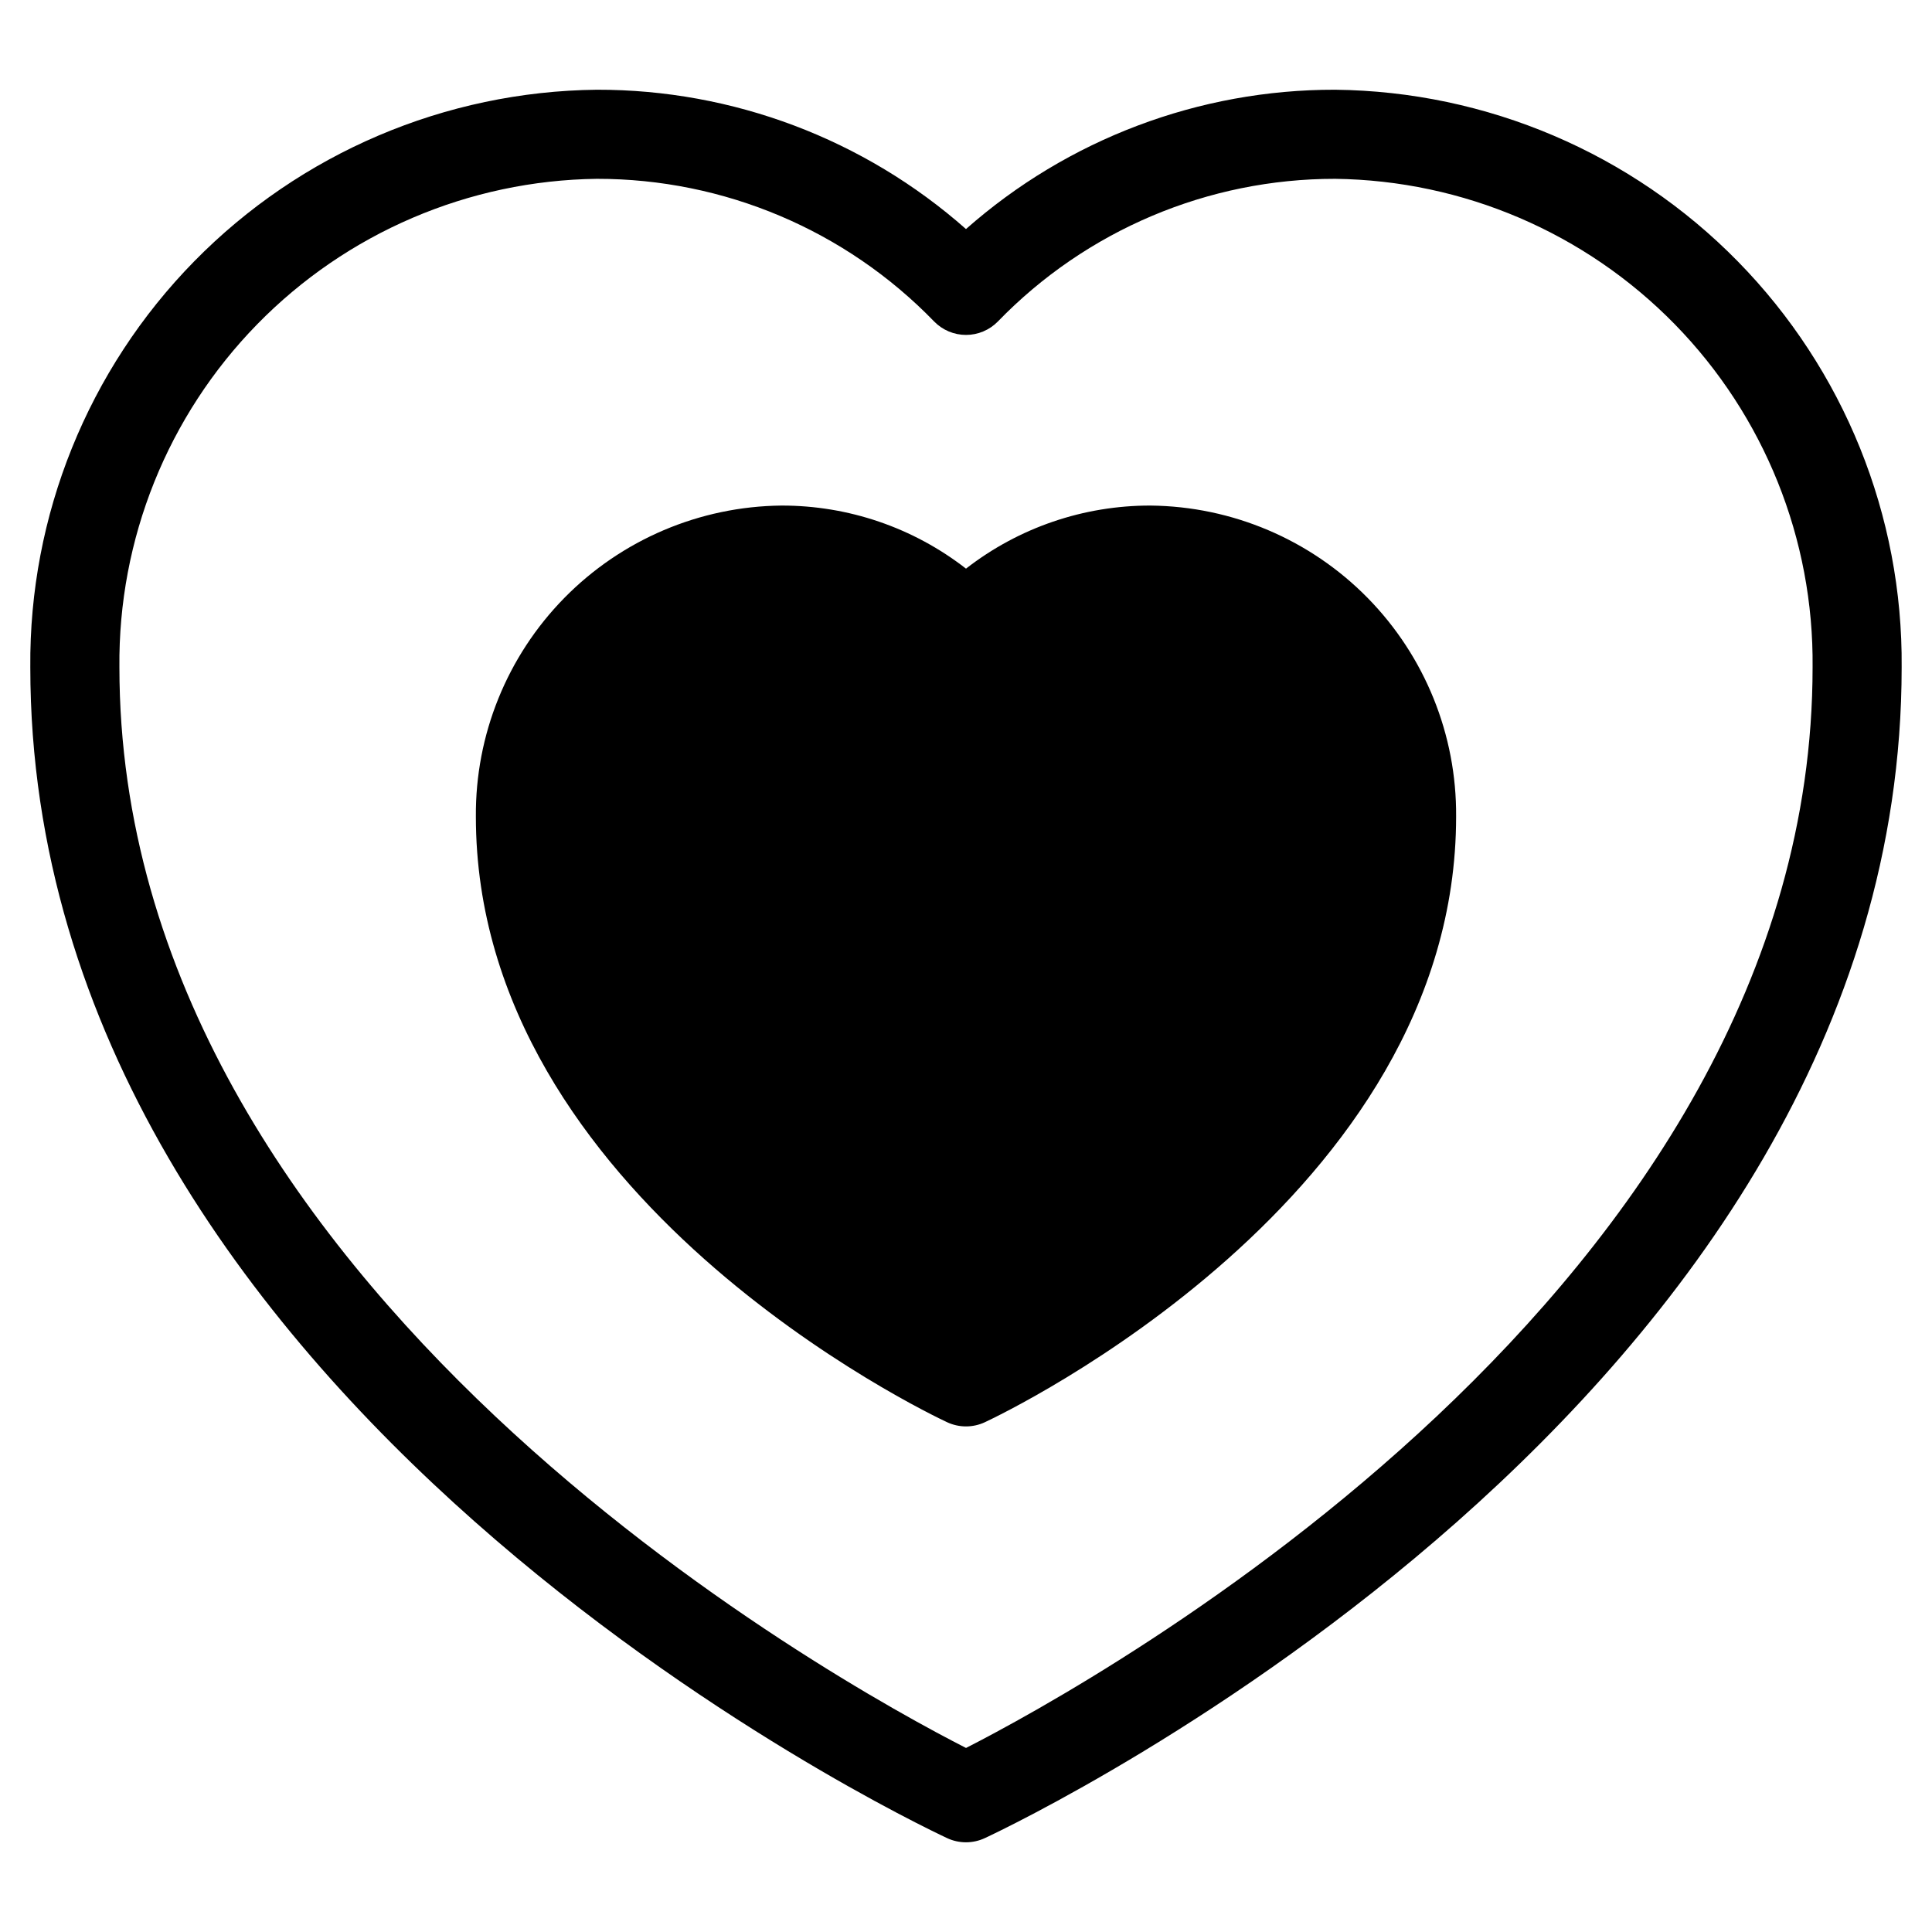 <?xml version="1.0" encoding="UTF-8"?>
<!-- Uploaded to: SVG Repo, www.svgrepo.com, Generator: SVG Repo Mixer Tools -->
<svg fill="#000000" width="800px" height="800px" version="1.1" viewBox="144 144 512 512" xmlns="http://www.w3.org/2000/svg">
 <path d="m395 631.12c-9.914-4.629-242.97-115.63-242.97-310.3-0.336-40.191 15.285-78.871 43.43-107.56 28.148-28.691 66.523-45.047 106.71-45.48 36.023-0.066 70.824 13.07 97.824 36.922 26.996-23.848 61.797-36.984 97.82-36.922 40.191 0.434 78.566 16.789 106.71 45.48 28.148 28.691 43.766 67.371 43.434 107.56 0 194.67-233.05 305.67-242.97 310.3-3.168 1.477-6.828 1.477-9.996 0zm-92.824-439.73c-33.93 0.426-66.305 14.293-90.023 38.555-23.719 24.262-36.848 56.941-36.508 90.871 0 164.59 190.77 269.28 224.36 286.41 33.578-17.137 224.35-121.82 224.35-286.41 0.34-33.93-12.789-66.609-36.508-90.871-23.719-24.262-56.094-38.129-90.023-38.555-33.688-0.027-65.949 13.621-89.387 37.82-2.223 2.269-5.262 3.547-8.434 3.547-3.176 0-6.215-1.277-8.434-3.547-23.441-24.199-55.699-37.852-89.391-37.82zm146.73 86.594v-0.004c-17.711-0.039-34.926 5.844-48.906 16.715-13.984-10.871-31.199-16.754-48.91-16.715-21.66 0.219-42.348 9.02-57.531 24.473-15.18 15.453-23.613 36.293-23.449 57.953 0 101.05 119.79 158.12 124.89 160.5 3.168 1.477 6.828 1.477 9.996 0 5.098-2.383 124.89-59.449 124.89-160.5 0.164-21.66-8.27-42.5-23.449-57.953s-35.871-24.254-57.531-24.473z"/>
</svg>